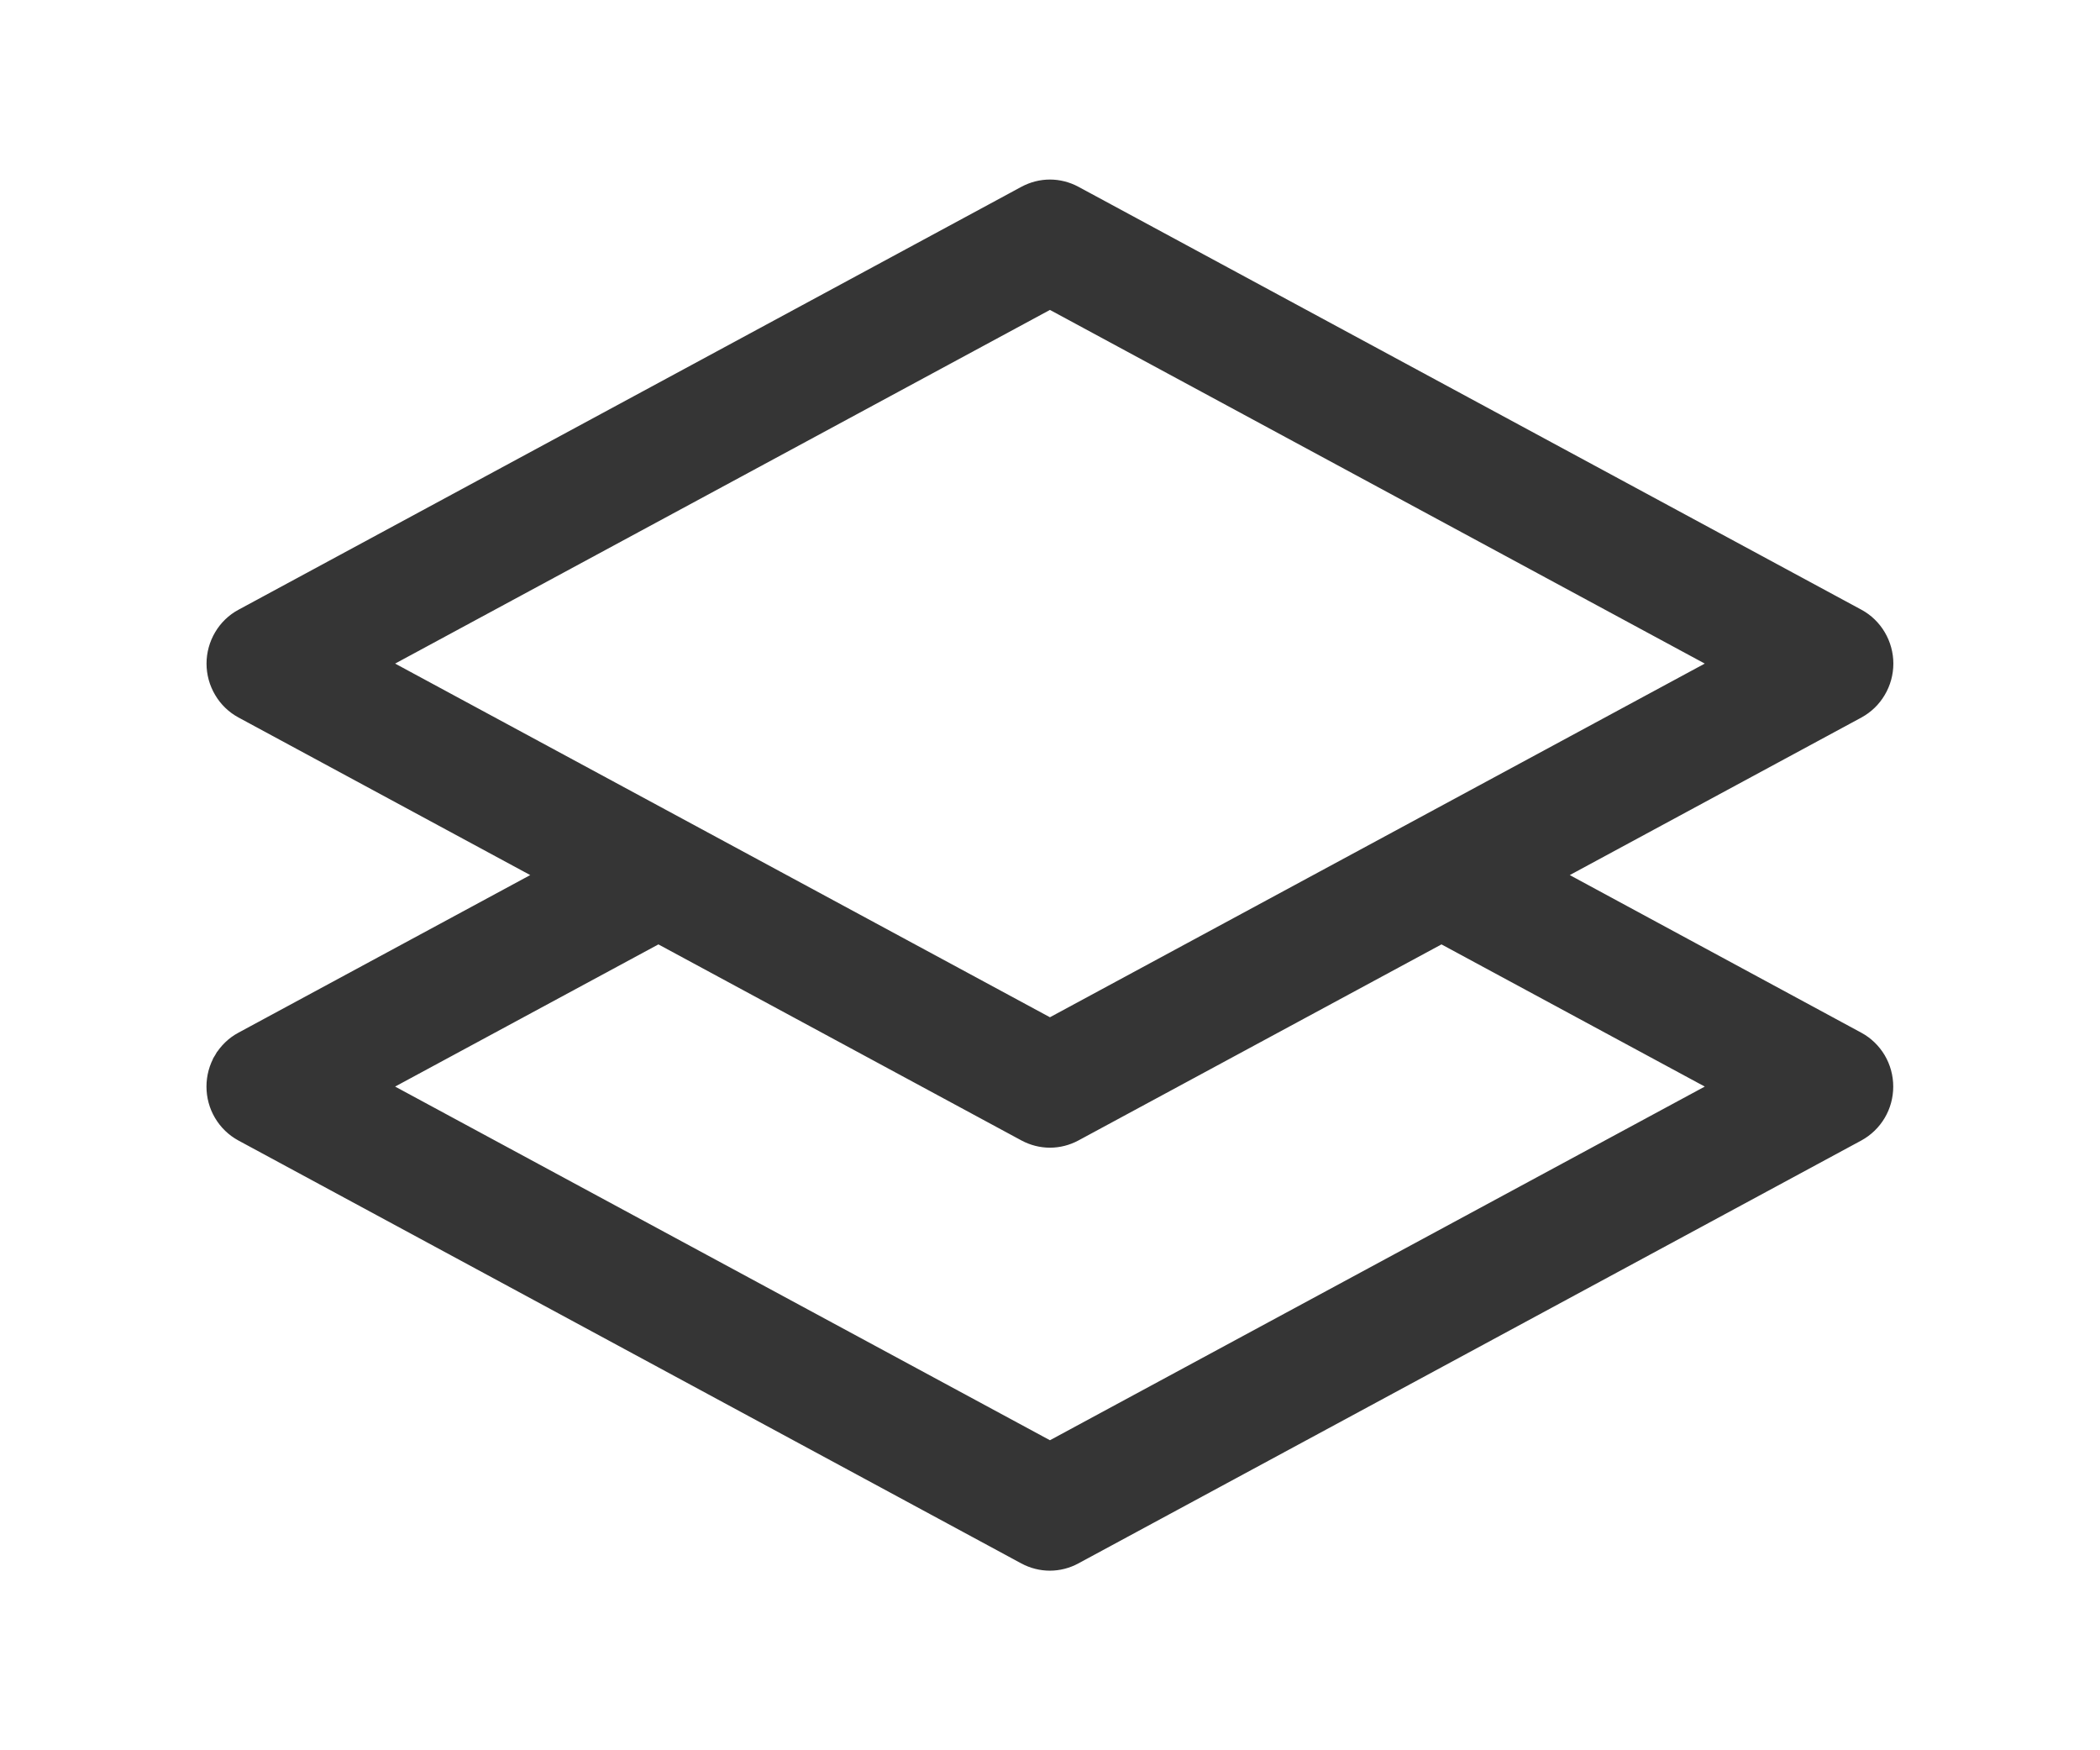 <?xml version="1.0" encoding="UTF-8"?> <svg xmlns="http://www.w3.org/2000/svg" width="36" height="30" viewBox="0 0 36 30" fill="none"><path d="M18.453 3.263L18.453 3.263C18.313 3.188 18.157 3.148 17.999 3.148C17.841 3.148 17.685 3.188 17.545 3.263L17.545 3.263L4.122 10.513L4.122 10.513C3.967 10.596 3.838 10.721 3.749 10.872C3.659 11.024 3.611 11.198 3.611 11.374C3.611 11.551 3.659 11.725 3.749 11.876C3.838 12.028 3.967 12.152 4.122 12.236L4.122 12.236L9.238 14.999L4.12 17.763L4.12 17.763C3.965 17.846 3.837 17.971 3.747 18.122L3.808 18.158L3.747 18.122C3.657 18.274 3.61 18.448 3.61 18.624C3.61 18.801 3.657 18.975 3.747 19.126C3.837 19.278 3.965 19.402 4.12 19.486L4.12 19.486L17.543 26.736L17.543 26.736C17.683 26.811 17.839 26.851 17.997 26.851C18.156 26.851 18.312 26.811 18.451 26.736L18.451 26.736L31.875 19.486L31.875 19.486C32.029 19.402 32.158 19.278 32.248 19.126C32.338 18.975 32.385 18.801 32.385 18.624C32.385 18.448 32.338 18.274 32.248 18.122C32.158 17.971 32.029 17.846 31.875 17.763L31.875 17.763L26.762 14.999L31.877 12.236L31.877 12.236C32.031 12.152 32.16 12.028 32.249 11.876C32.339 11.725 32.387 11.551 32.387 11.374C32.387 11.198 32.339 11.024 32.249 10.872C32.16 10.721 32.031 10.596 31.877 10.513L31.877 10.513L18.453 3.263ZM17.545 19.486L17.545 19.486C17.685 19.561 17.841 19.601 17.999 19.601C18.157 19.601 18.313 19.561 18.453 19.486L18.453 19.486L24.711 16.107L29.373 18.624L17.999 24.766L6.625 18.624L11.287 16.107L17.545 19.486ZM17.999 5.232L29.373 11.374L17.999 17.516L6.625 11.374L17.999 5.232Z" fill="#353535" stroke="#353535" stroke-width="0.141"></path></svg> 